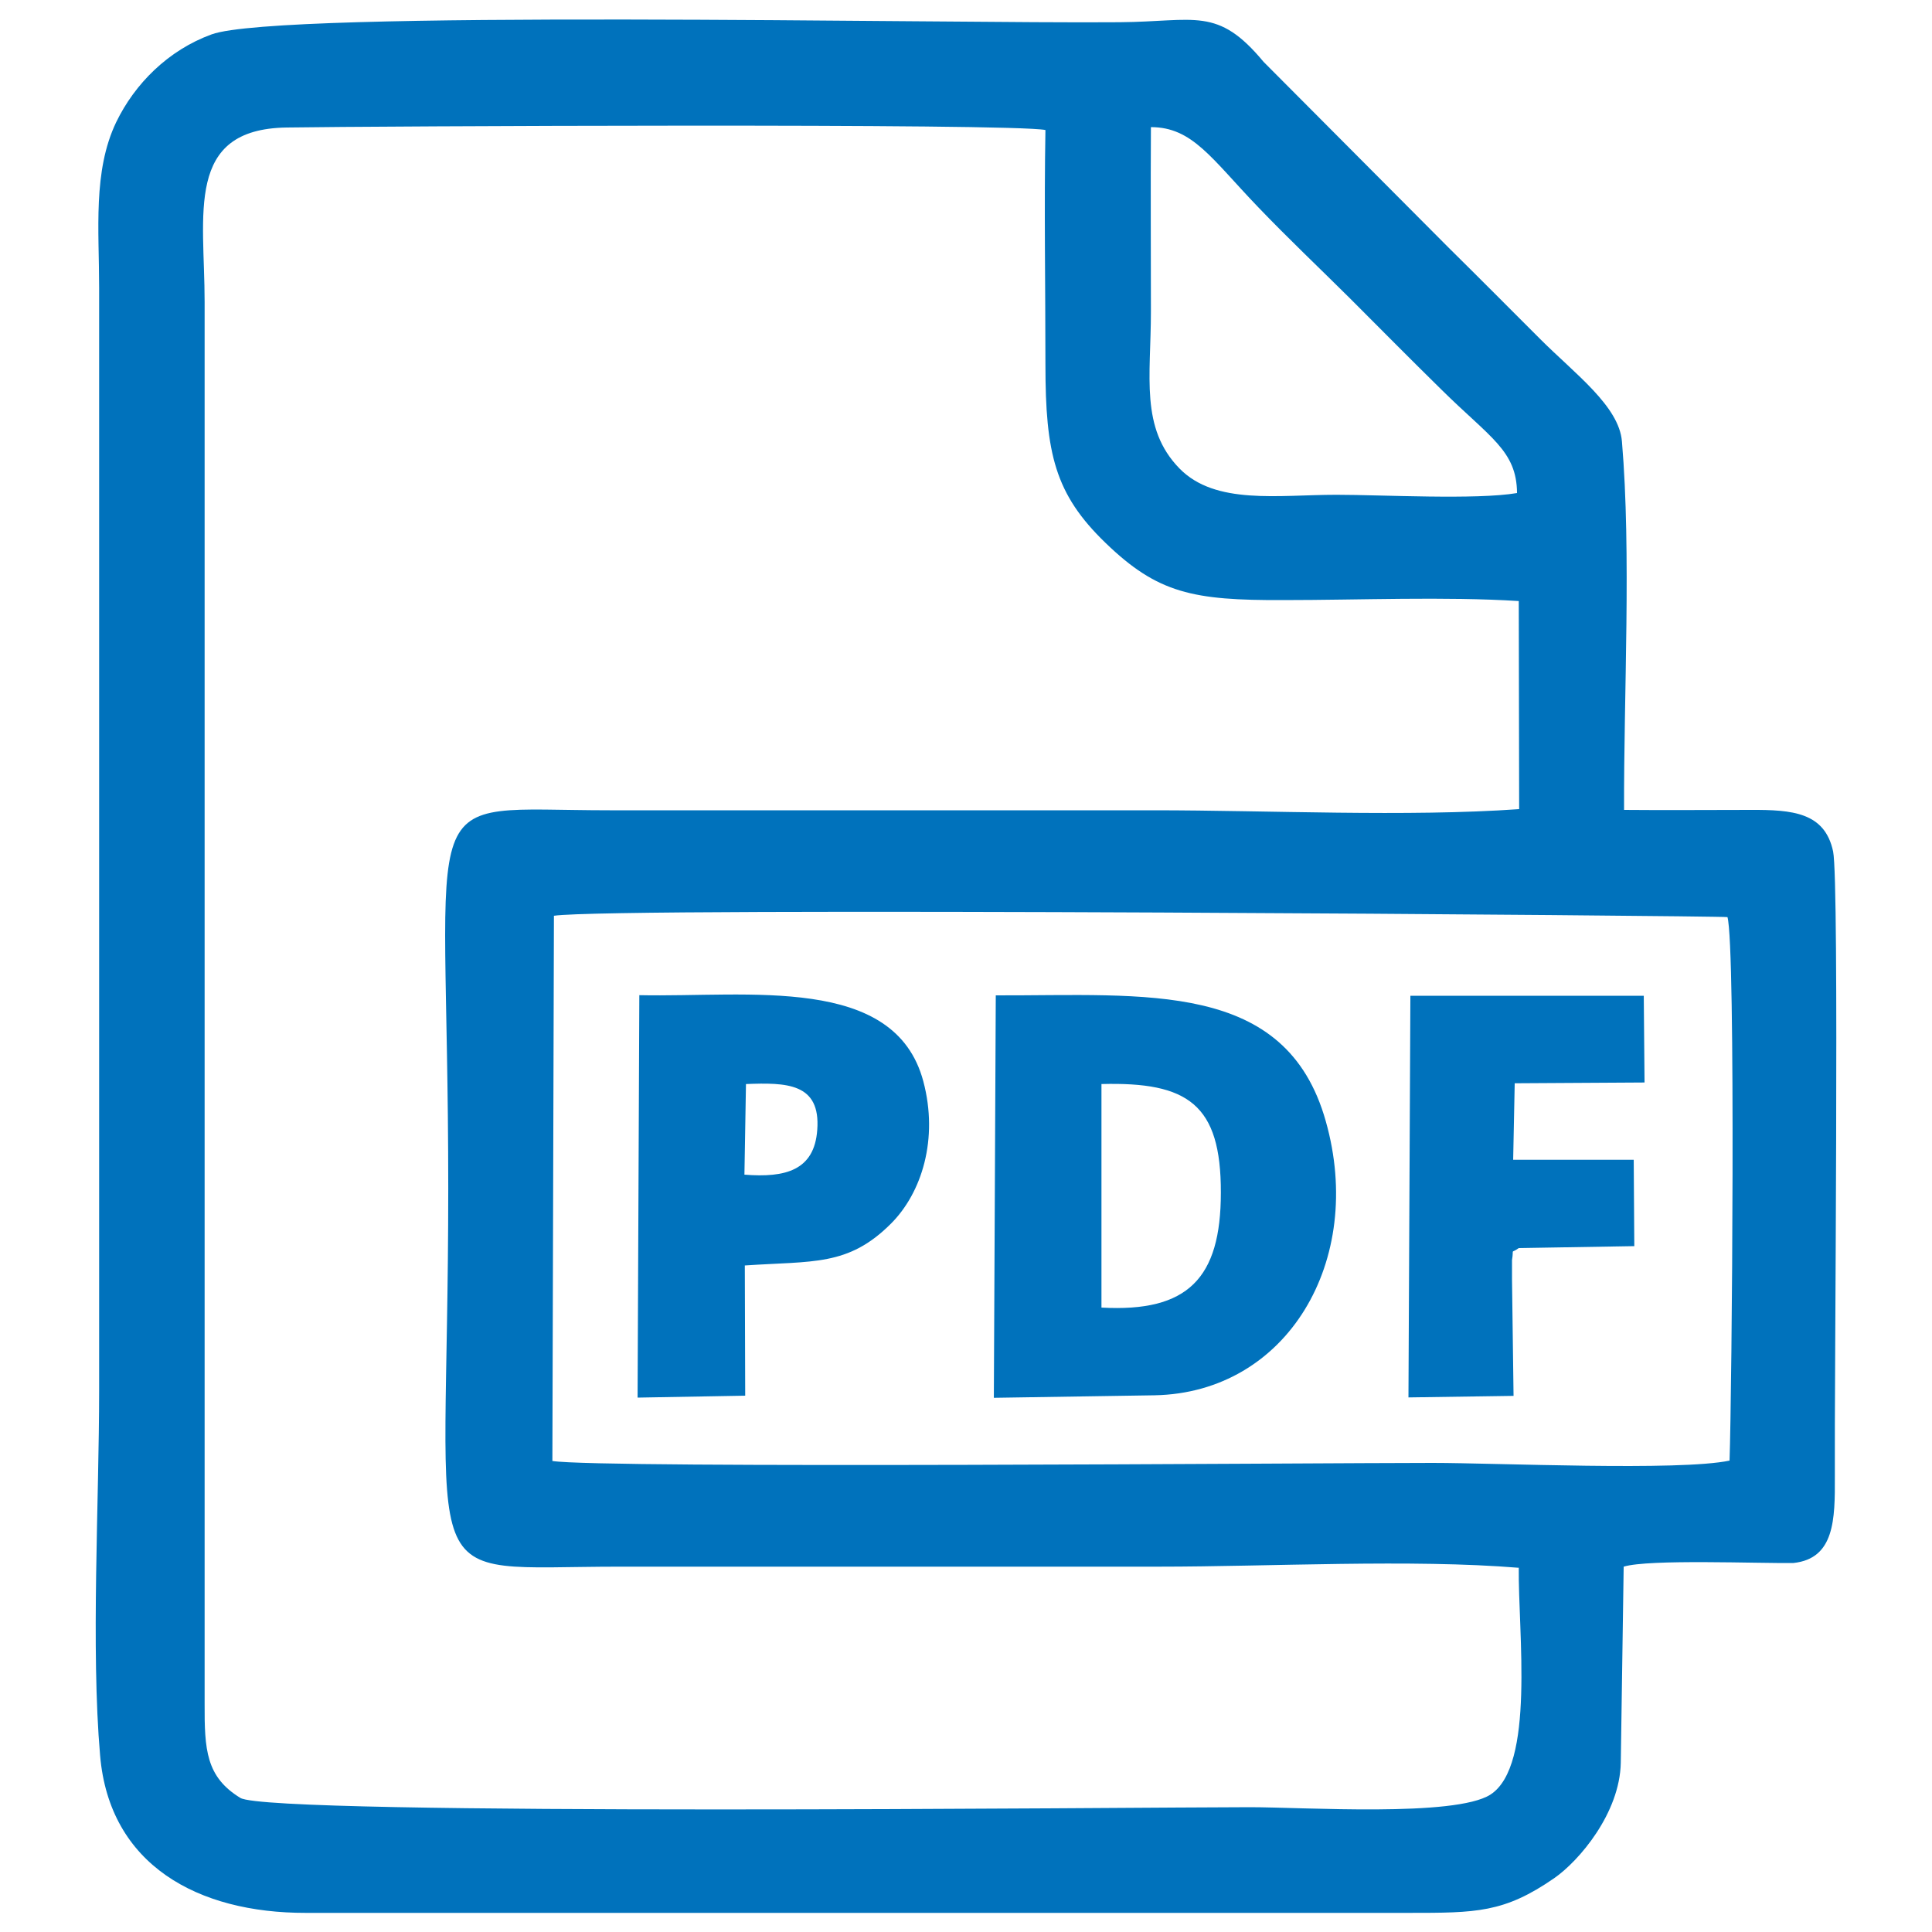 <?xml version="1.0" encoding="UTF-8"?>
<svg xmlns="http://www.w3.org/2000/svg" width="80" height="80" viewBox="0 0 80 80" fill="none">
  <path fill-rule="evenodd" clip-rule="evenodd" d="M71.529 37.968C71.881 39.144 71.713 57.704 71.617 60.48C69.545 60.92 61.961 60.576 59.321 60.576C54.633 60.576 24.817 60.816 22.873 60.496L22.937 37.92C25.369 37.544 71.361 37.92 71.529 37.976V37.968ZM62.889 64.912C62.857 67.584 63.577 73.112 61.713 74.312C60.241 75.248 53.993 74.832 51.753 74.832C47.305 74.832 11.185 75.208 9.953 74.448C8.529 73.576 8.465 72.456 8.473 70.528V12.504C8.473 8.872 7.641 5.344 11.865 5.28C15.377 5.224 41.929 5.096 43.289 5.384C43.233 8.608 43.289 11.872 43.289 15.096C43.289 18.784 43.681 20.456 45.777 22.48C47.937 24.568 49.393 24.864 53.153 24.848C56.265 24.848 59.833 24.696 62.889 24.888L62.905 33.504C58.265 33.832 52.529 33.552 47.777 33.552H25.249C16.937 33.552 18.561 32.088 18.561 49.2C18.561 66.312 16.953 64.872 25.649 64.872H47.977C52.585 64.872 58.441 64.552 62.905 64.92L62.889 64.912ZM62.817 20.416C61.129 20.704 57.249 20.488 55.337 20.488C52.929 20.488 50.329 20.92 48.841 19.4C47.201 17.72 47.657 15.592 47.657 12.896C47.657 10.36 47.641 7.8 47.657 5.264C49.377 5.264 50.161 6.56 52.089 8.568C53.361 9.896 54.585 11.048 55.889 12.344C57.201 13.656 58.361 14.832 59.681 16.128C61.705 18.128 62.801 18.656 62.817 20.416ZM67.113 72.984L67.233 64.872C68.281 64.552 72.841 64.744 74.265 64.72C75.969 64.536 75.985 62.912 75.977 61.152C75.953 57.232 76.169 36.52 75.905 35.256C75.561 33.64 74.225 33.528 72.489 33.536C70.745 33.536 69.001 33.552 67.249 33.536C67.233 28.76 67.553 22.912 67.161 18.28C67.041 16.816 65.225 15.488 63.777 14.04C62.465 12.728 61.305 11.56 59.985 10.256L52.321 2.56C50.409 0.256 49.505 0.896 46.361 0.92C39.177 0.984 11.577 0.392 8.761 1.424C6.961 2.08 5.577 3.472 4.809 5.064C3.841 7.088 4.105 9.528 4.105 11.912V57.568C4.105 62.168 3.761 68.28 4.145 72.688C4.529 77.232 8.201 79.216 12.665 79.208H58.321C61.129 79.208 62.281 79.208 64.361 77.768C65.385 77.056 67.073 75.08 67.113 72.992V72.984ZM45.609 54.152V44.888C49.193 44.792 50.561 45.728 50.553 49.384C50.553 52.936 49.185 54.344 45.609 54.144V54.152ZM47.809 57.776C53.297 57.672 56.537 52.208 54.897 46.424C53.249 40.576 47.473 41.232 41.233 41.216L41.153 57.88L47.809 57.776ZM30.889 44.888C32.561 44.824 33.985 44.84 33.841 46.784C33.721 48.456 32.537 48.776 30.825 48.64L30.889 44.888ZM30.857 57.792L30.841 52.4C33.665 52.208 35.113 52.44 36.881 50.68C38.177 49.392 38.865 47.152 38.233 44.776C37.049 40.336 31.001 41.304 26.473 41.208L26.401 57.872L30.873 57.792H30.857ZM62.897 51.68L67.673 51.6L67.649 48.024H62.657L62.721 44.856L68.097 44.824L68.065 41.232H58.401L58.321 57.864L62.673 57.8L62.609 52.976C62.609 52.872 62.609 52.232 62.609 52.176C62.697 51.64 62.521 51.944 62.889 51.68H62.897Z" fill="#0072BC"></path>
</svg>
